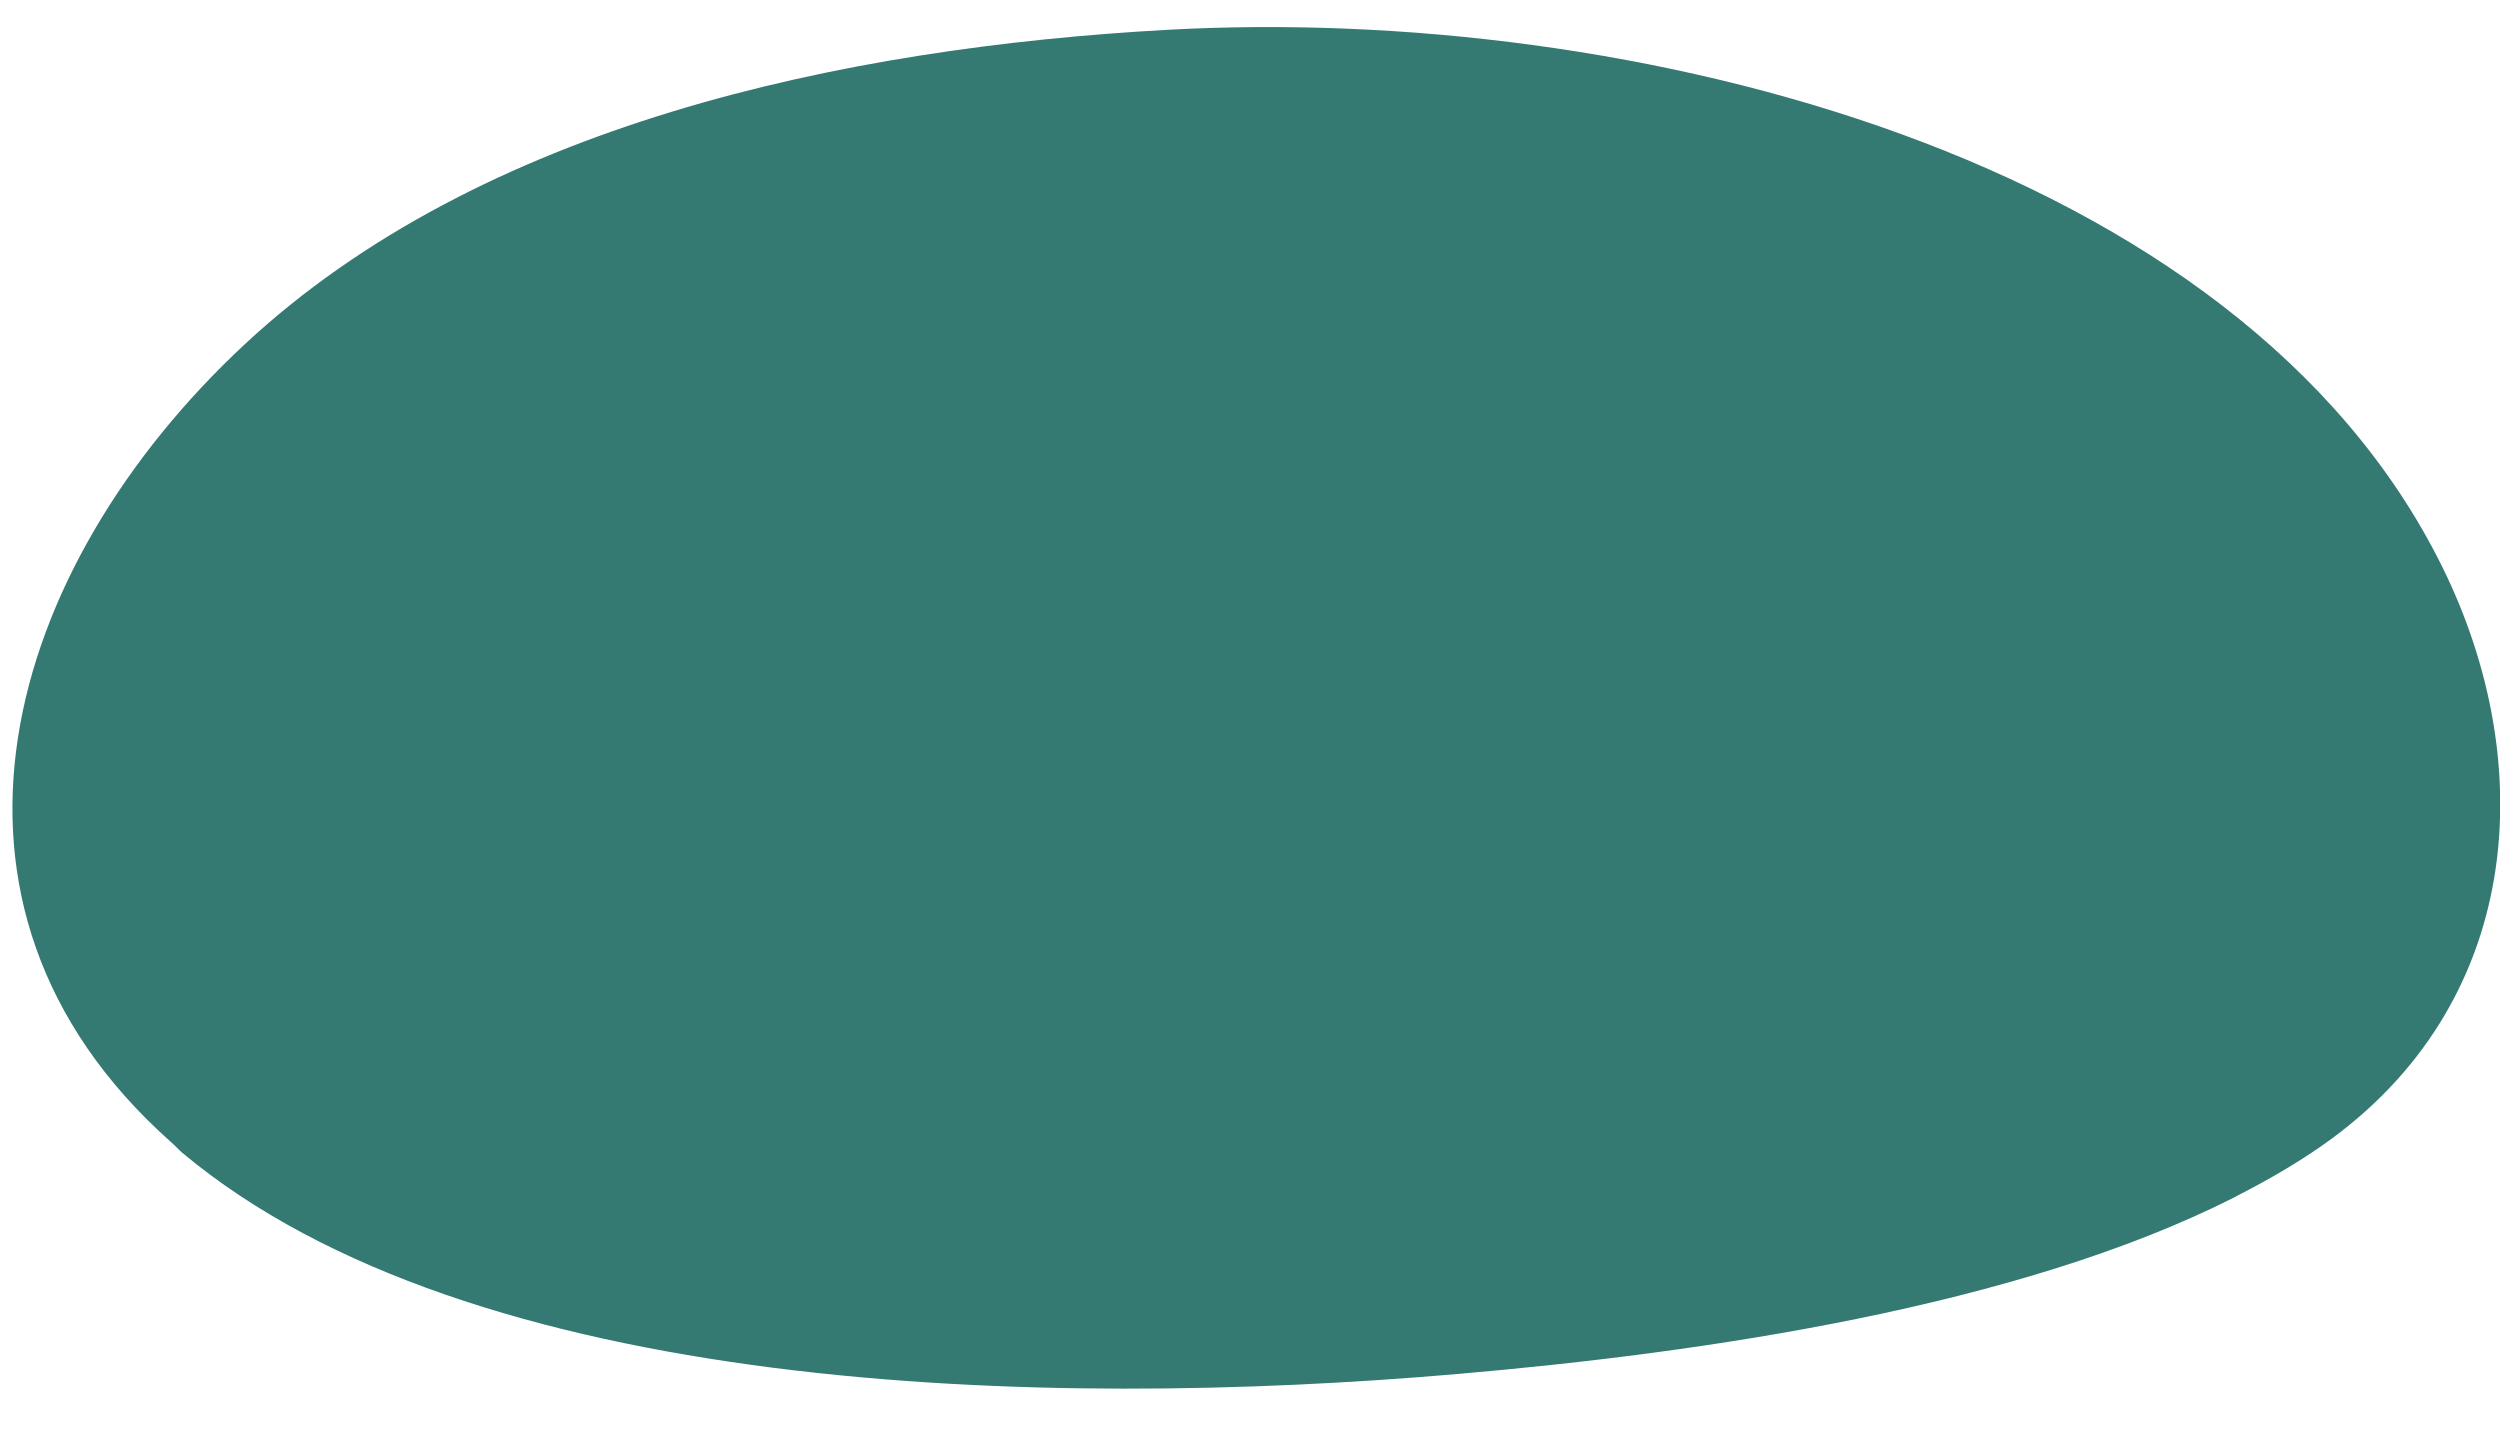 <svg xmlns="http://www.w3.org/2000/svg" xmlns:xlink="http://www.w3.org/1999/xlink" width="31px" height="18px" viewBox="0 0 31 18"><title>stone-1</title><desc>Created with Sketch.</desc><defs></defs><g id="Designs" stroke="none" stroke-width="1" fill="none" fill-rule="evenodd"><g id="BLF-Homepage-1280" transform="translate(-739, -861)" fill="#347A73"><g id="Welcome" transform="translate(332, 860.328)"><g id="Stepping-stones" transform="translate(403, 0.745)"><path d="M7.039,4.192 C9.957,1.48 14.432,0.519 18.488,0.296 C24.188,-0.017 31.765,1.841 34.288,6.964 C35.493,9.41 35.288,12.387 32.797,14.13 C32.475,14.355 32.12,14.561 31.744,14.753 C31.728,14.761 31.713,14.771 31.696,14.779 C29.018,16.132 25.137,16.7 22.079,16.964 C16.929,17.41 9.85,17.228 6.256,14.218 C6.235,14.2 6.217,14.181 6.198,14.163 C6.171,14.135 6.143,14.108 6.113,14.082 C2.818,11.146 4.058,6.964 7.039,4.192 Z" id="stone-1"></path></g></g></g></g></svg>